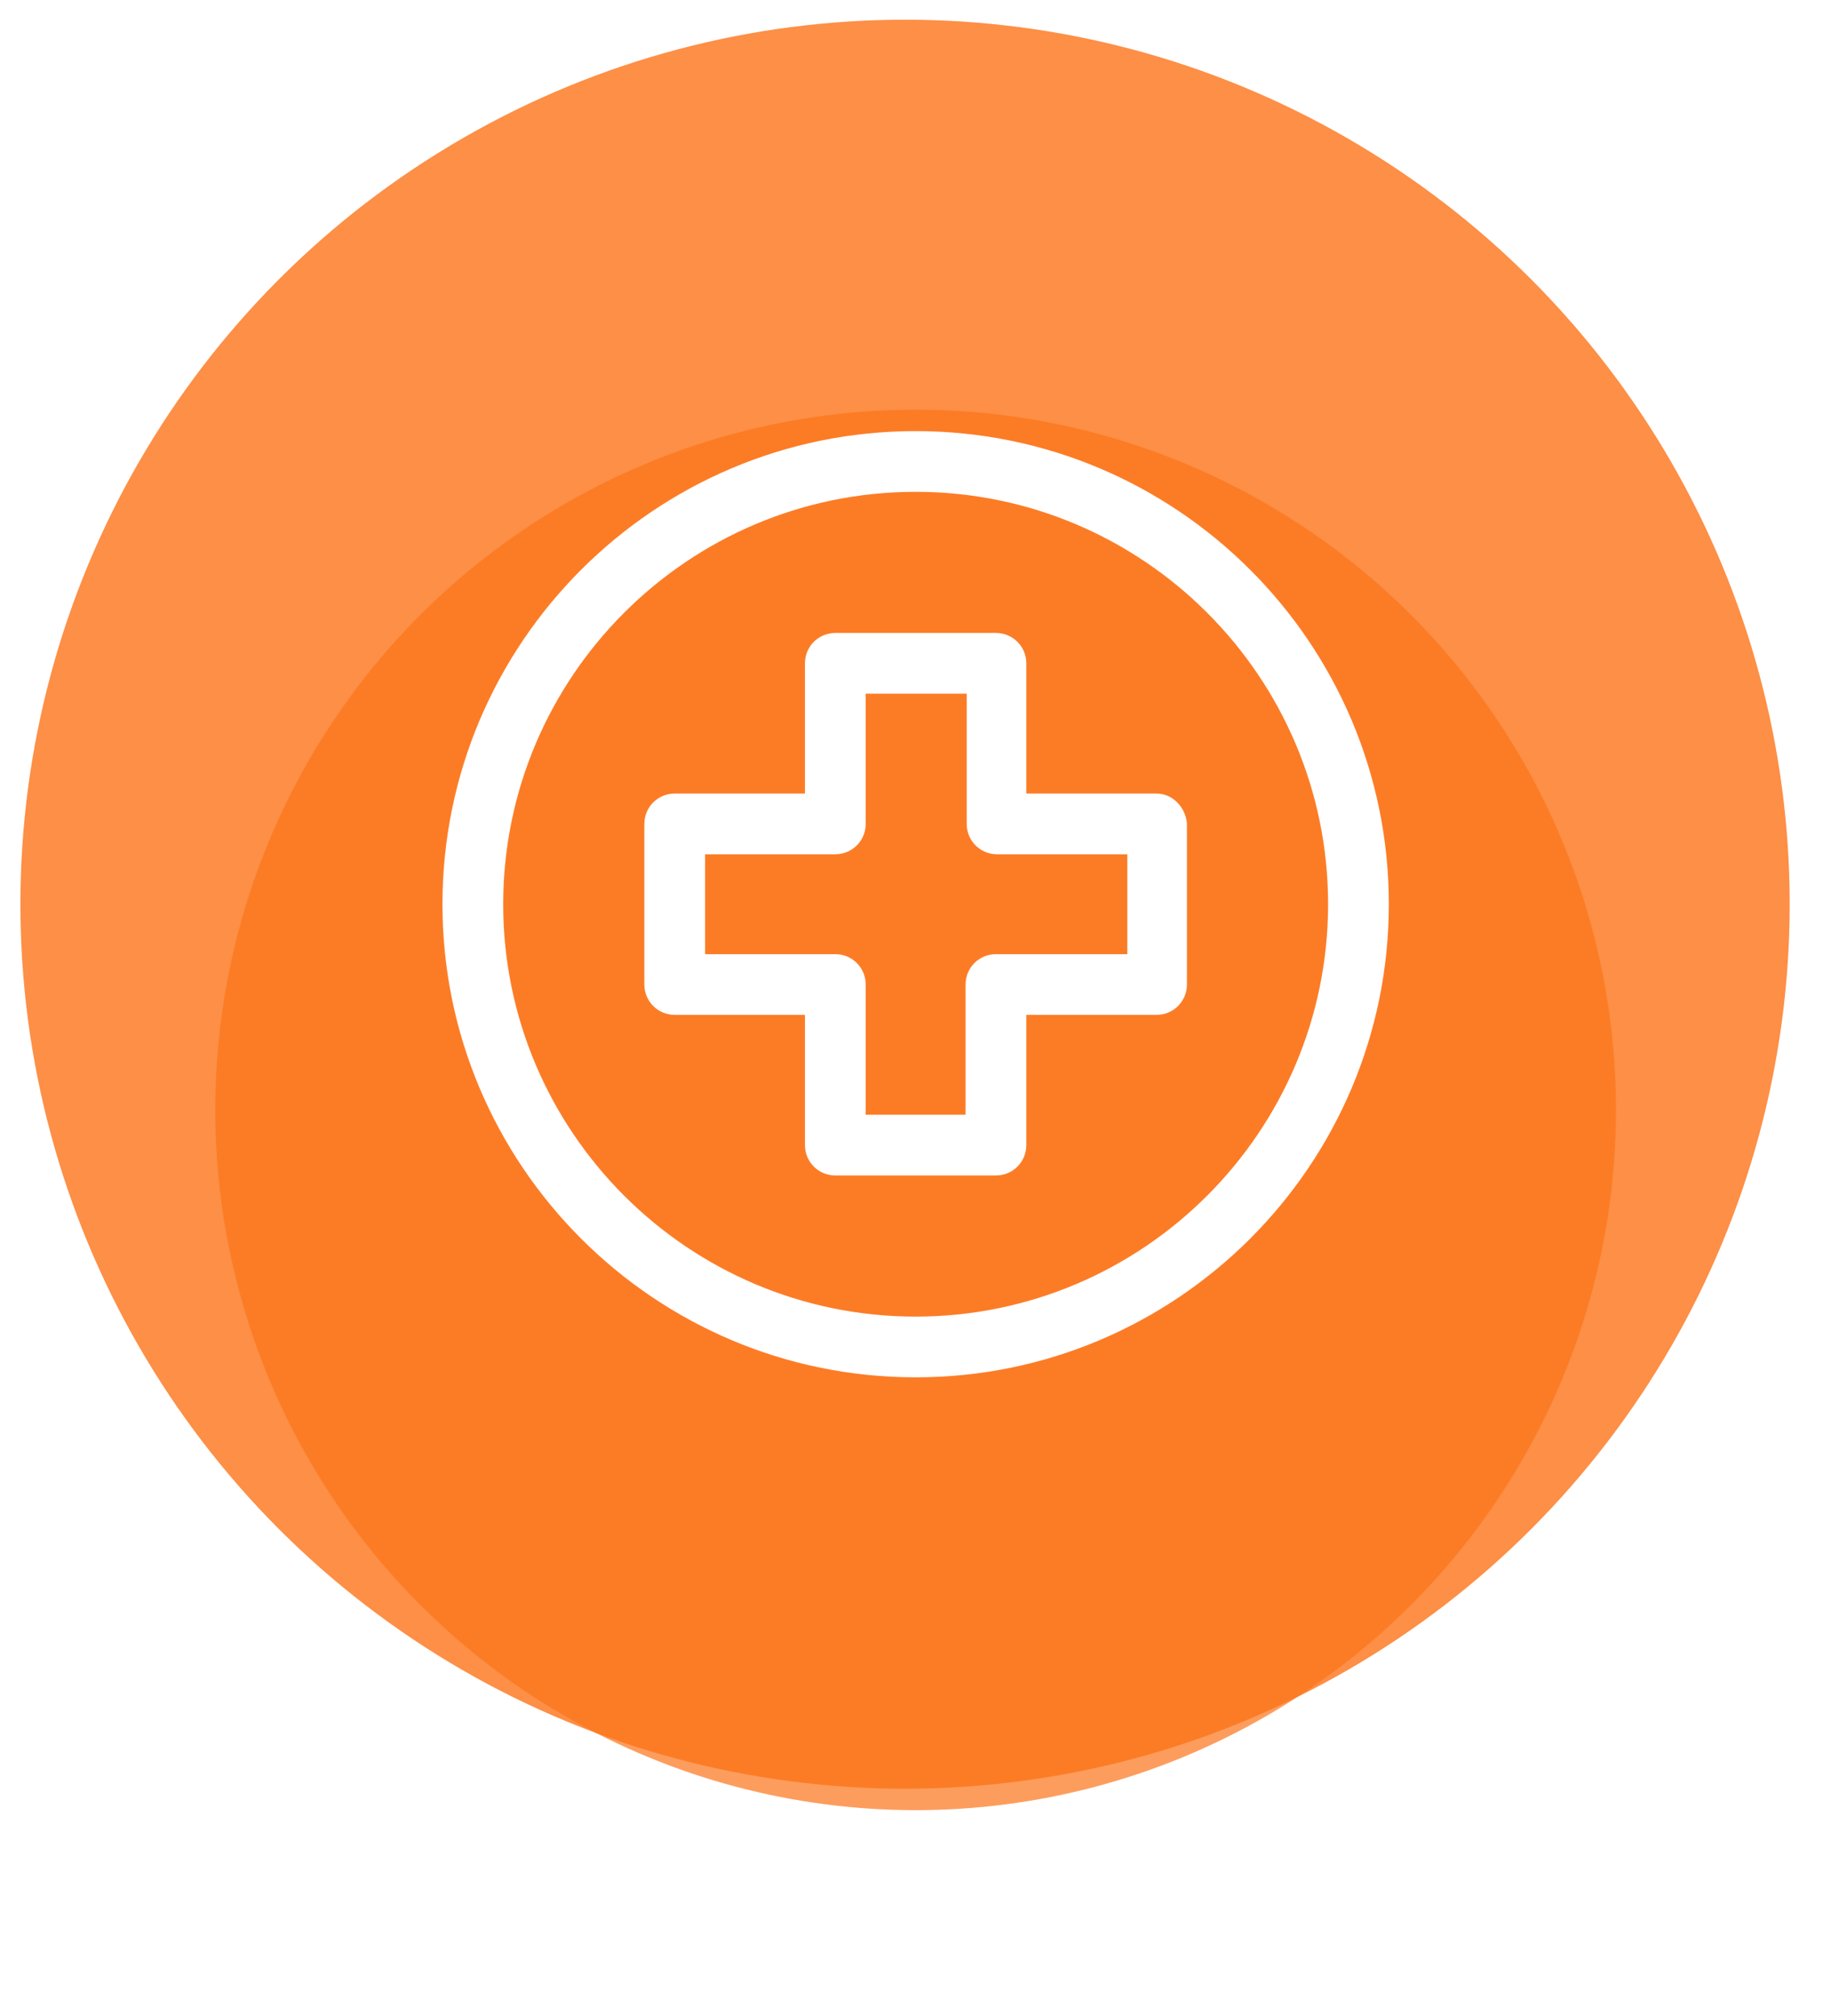 <svg width="89" height="98" viewBox="0 0 89 98" fill="none" xmlns="http://www.w3.org/2000/svg">
<circle cx="43.992" cy="43.958" r="43" fill="#FD8F46"/>
<g opacity="0.7" filter="url(#filter0_d)">
<circle cx="44.507" cy="43.958" r="34.042" fill="#FC7318"/>
</g>
<path d="M44.507 21.208C31.953 21.208 21.757 31.404 21.757 43.958C21.757 56.511 31.953 66.708 44.507 66.708C57.061 66.708 67.257 56.511 67.257 43.958C67.257 31.404 57.061 21.208 44.507 21.208ZM44.507 64.256C33.314 64.256 24.209 55.151 24.209 43.958C24.209 32.764 33.314 23.66 44.507 23.66C55.7 23.66 64.805 32.764 64.805 43.958C64.805 55.151 55.7 64.256 44.507 64.256Z" fill="white" stroke="white" stroke-width="0.5"/>
<path d="M56.217 38.828H49.636V32.247C49.636 31.567 49.09 31.021 48.41 31.021H40.603C39.923 31.021 39.377 31.567 39.377 32.247V38.828H32.796C32.115 38.828 31.57 39.374 31.57 40.054V47.861C31.57 48.542 32.115 49.087 32.796 49.087H39.377V55.669C39.377 56.349 39.923 56.895 40.603 56.895H48.41C49.09 56.895 49.636 56.349 49.636 55.669V49.087H56.217C56.898 49.087 57.443 48.542 57.443 47.861V40.054V40.042L57.442 40.029C57.377 39.382 56.856 38.828 56.217 38.828ZM55.046 46.636H48.41C47.73 46.636 47.184 47.181 47.184 47.861V54.443H41.829V47.861C41.829 47.181 41.283 46.636 40.603 46.636H34.022V41.28H40.603C41.283 41.28 41.829 40.734 41.829 40.054V33.473H47.239V40.054C47.239 40.734 47.784 41.28 48.464 41.28H55.046V46.636Z" fill="white" stroke="white" stroke-width="0.5"/>
<defs>
<filter id="filter0_d" x="0.465" y="9.916" width="88.084" height="88.084" filterUnits="userSpaceOnUse" color-interpolation-filters="sRGB">
<feFlood flood-opacity="0" result="BackgroundImageFix"/>
<feColorMatrix in="SourceAlpha" type="matrix" values="0 0 0 0 0 0 0 0 0 0 0 0 0 0 0 0 0 0 127 0"/>
<feOffset dy="10"/>
<feGaussianBlur stdDeviation="5"/>
<feColorMatrix type="matrix" values="0 0 0 0 0.242 0 0 0 0 0.104 0 0 0 0 0.417 0 0 0 0.17 0"/>
<feBlend mode="normal" in2="BackgroundImageFix" result="effect1_dropShadow"/>
<feBlend mode="normal" in="SourceGraphic" in2="effect1_dropShadow" result="shape"/>
</filter>
</defs>
</svg>
